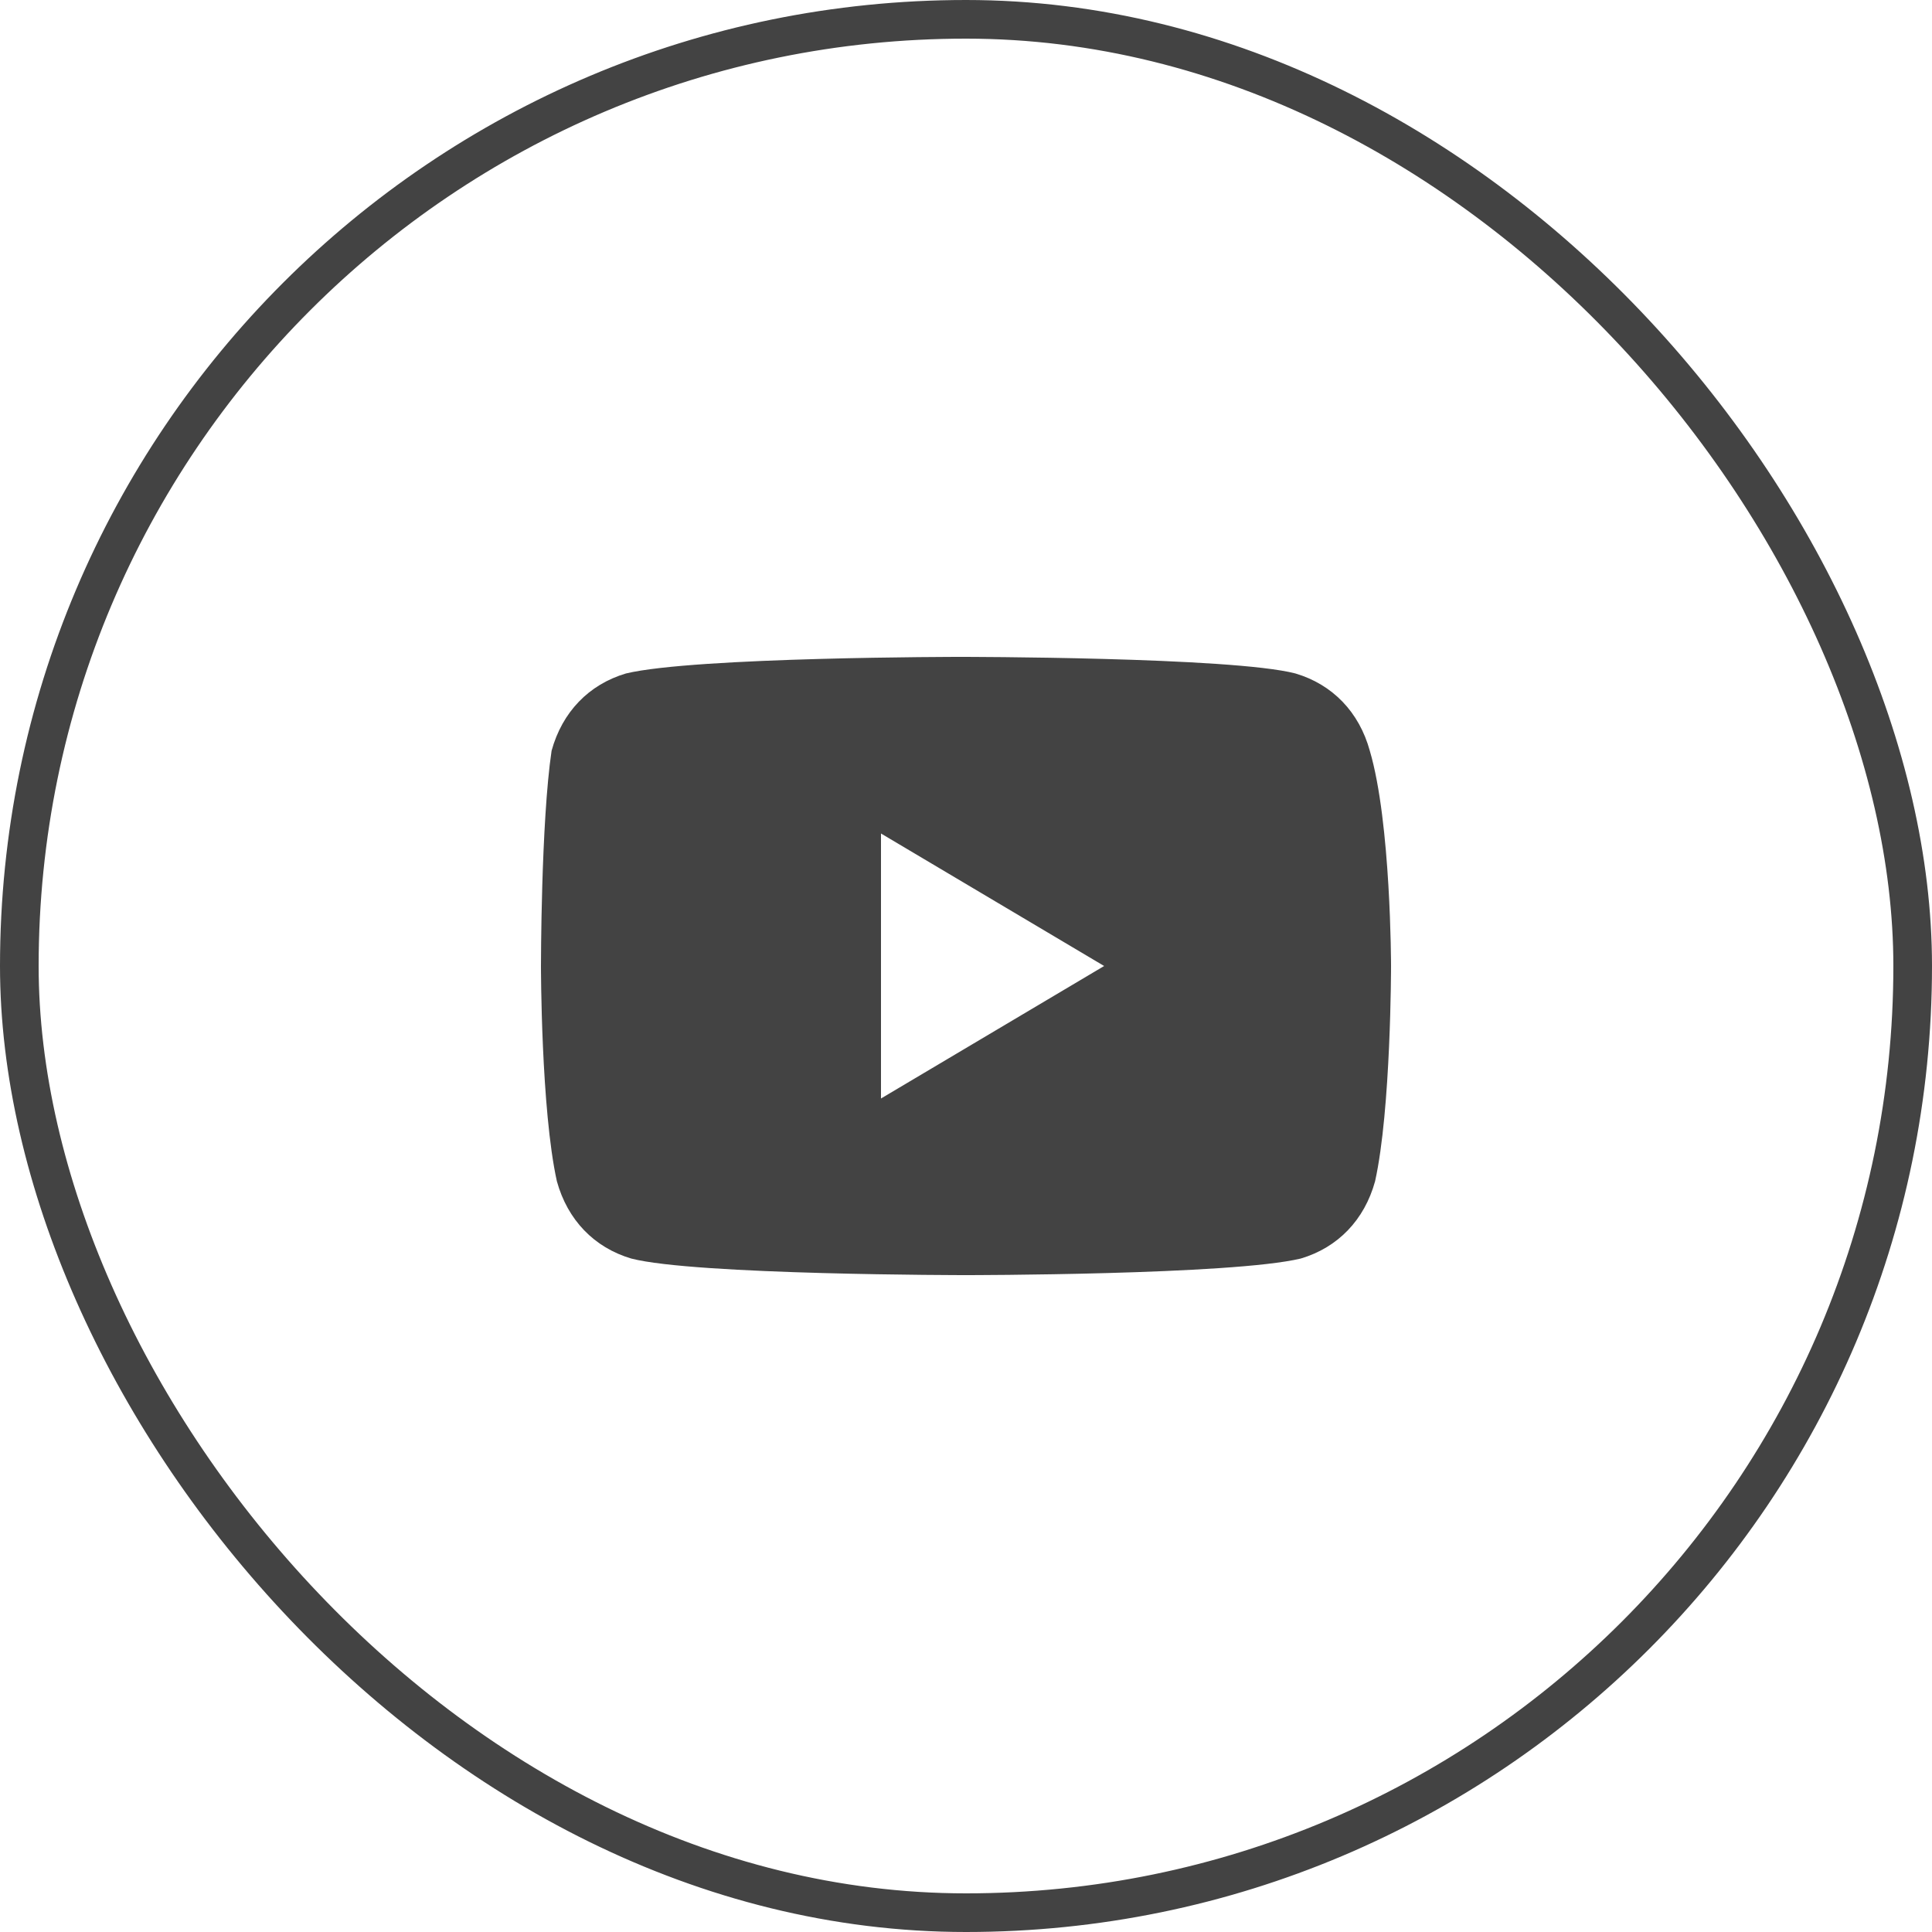 <svg width="50" height="50" viewBox="0 0 50 50" fill="none" xmlns="http://www.w3.org/2000/svg">
<rect x="0.5" y="0.5" width="49" height="49" rx="24.5" stroke="#434343"/>
<path d="M35.45 19.429C35.175 18.429 34.487 17.714 33.525 17.429C31.875 17 24.863 17 24.863 17C24.863 17 17.988 17 16.2 17.429C15.238 17.714 14.55 18.429 14.275 19.429C14 21.286 14 25 14 25C14 25 14 28.714 14.412 30.571C14.688 31.571 15.375 32.286 16.337 32.571C17.988 33 25 33 25 33C25 33 31.875 33 33.663 32.571C34.625 32.286 35.312 31.571 35.587 30.571C36 28.714 36 25 36 25C36 25 36 21.286 35.45 19.429ZM22.8 28.429V21.571L28.575 25L22.8 28.429Z" fill="#434343"/>
</svg>
